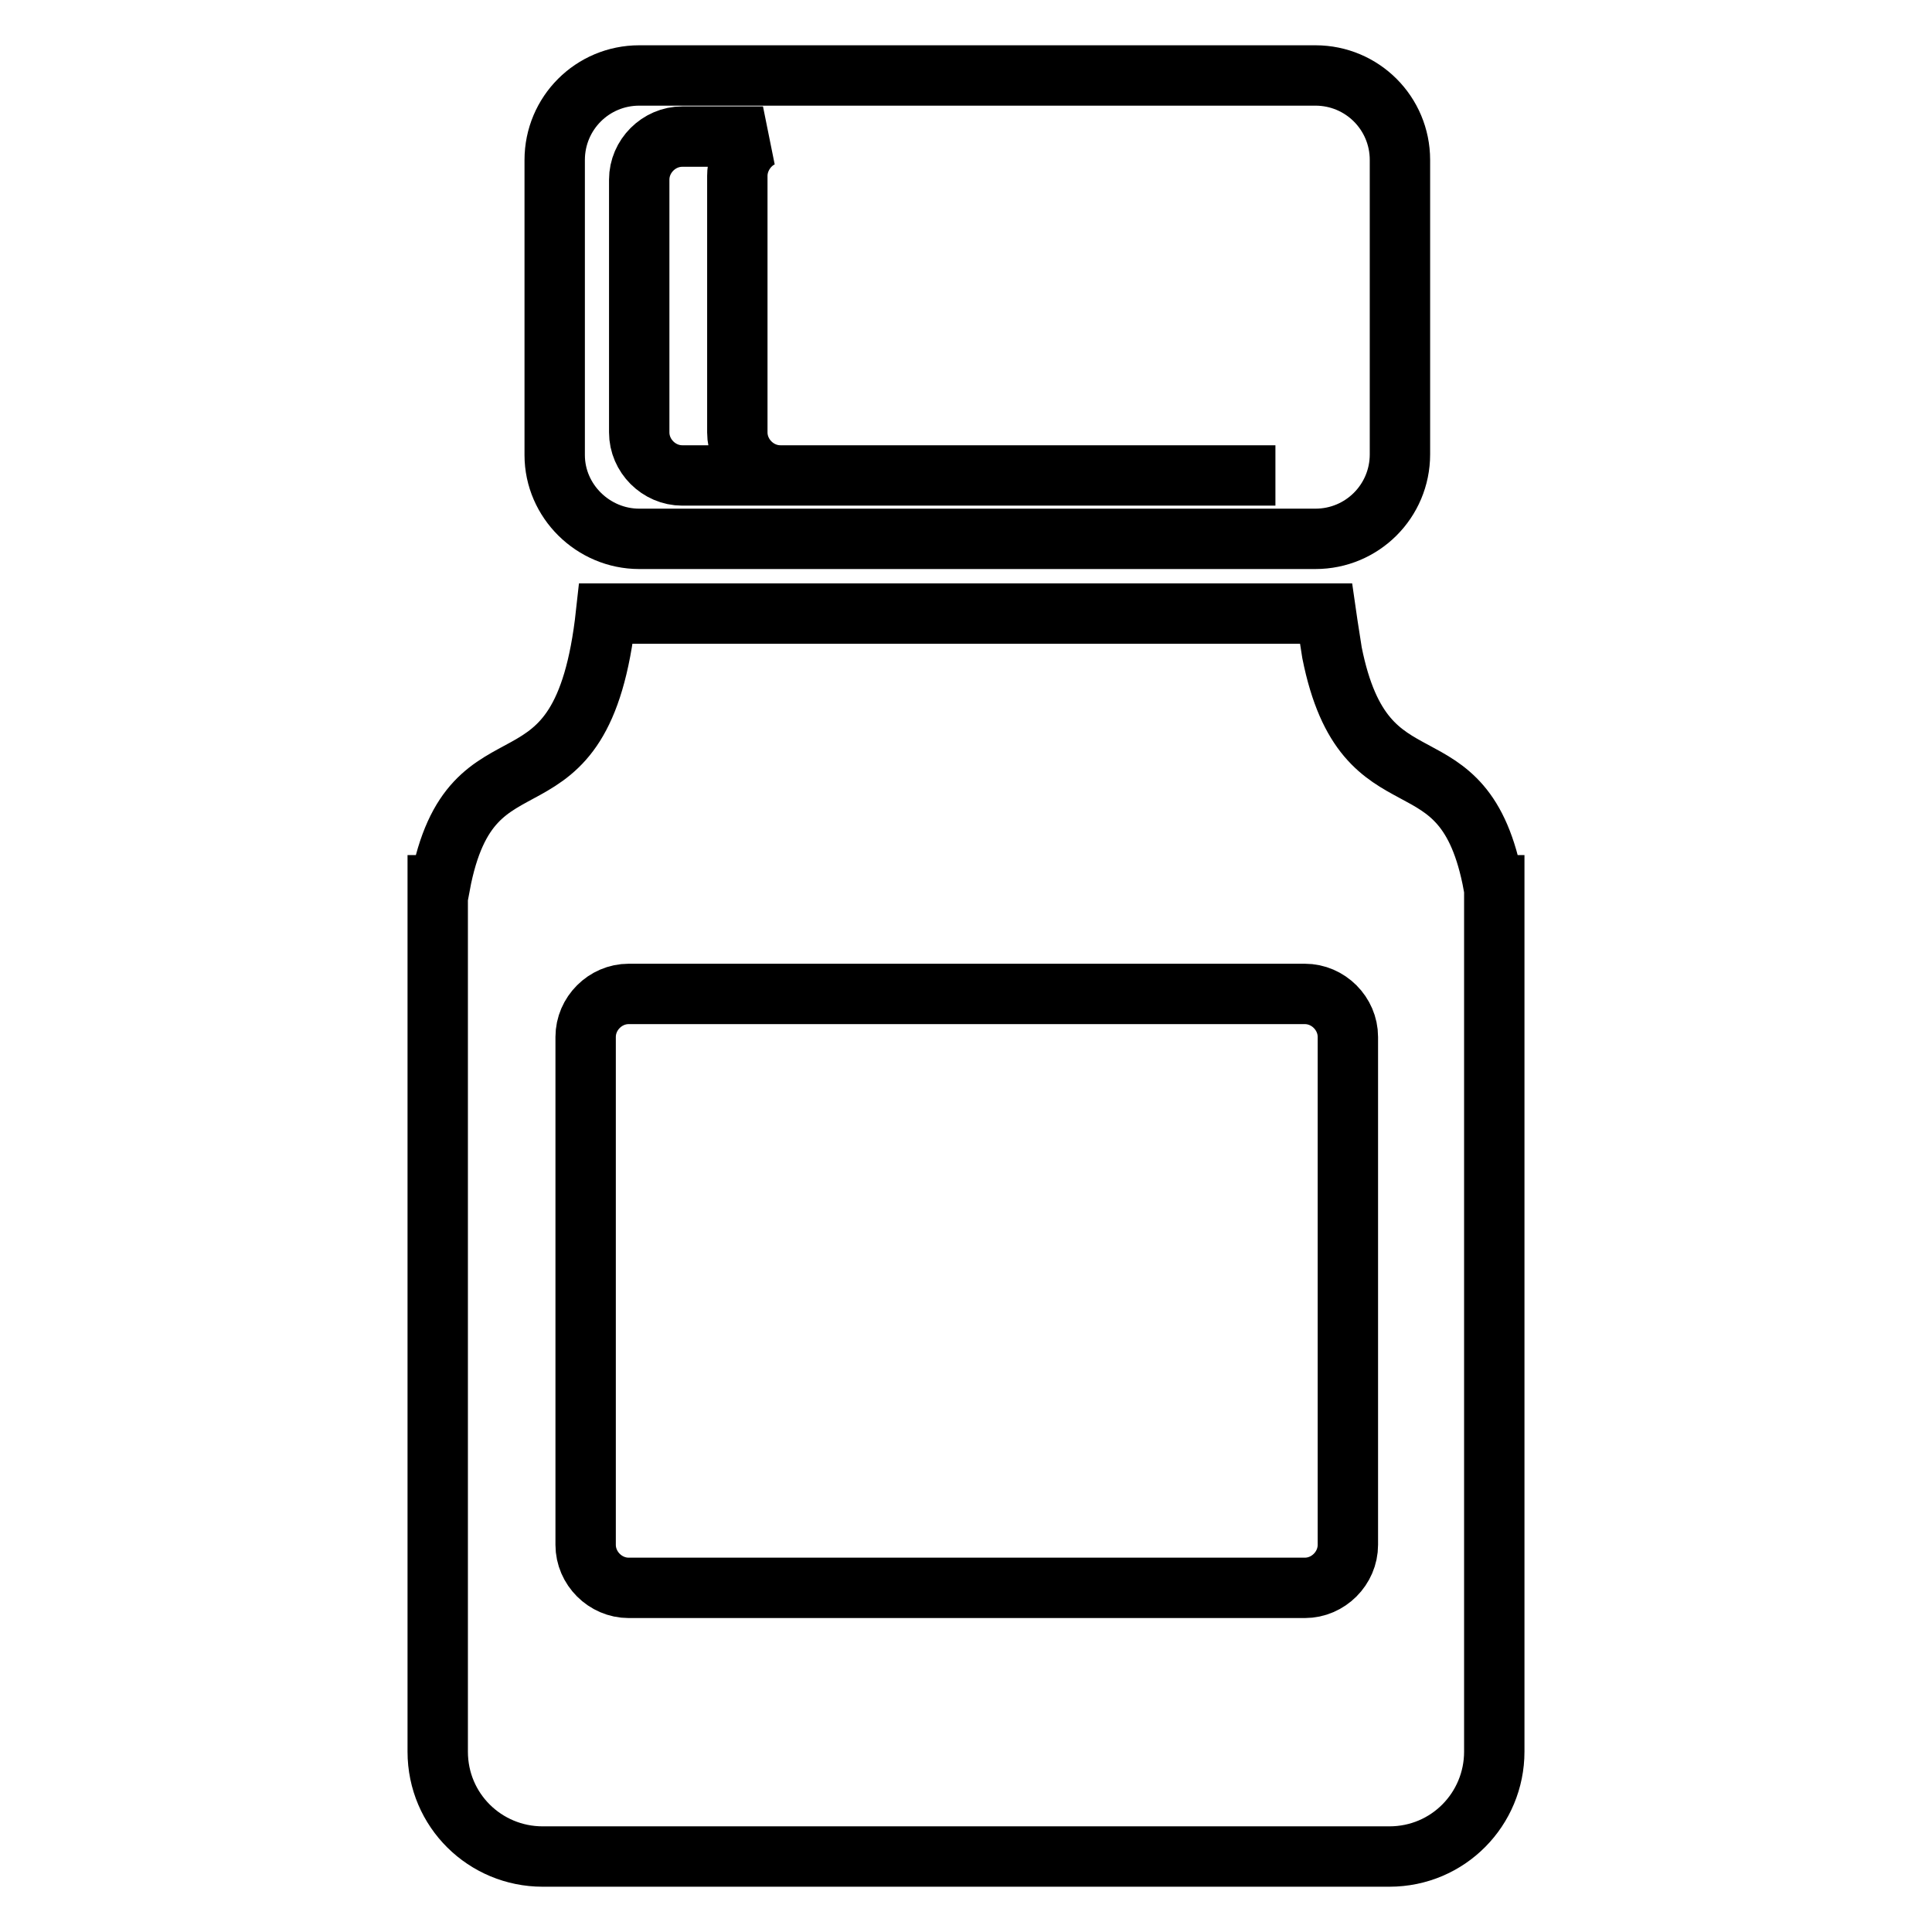 <?xml version="1.0" encoding="utf-8"?>
<!-- Svg Vector Icons : http://www.onlinewebfonts.com/icon -->
<!DOCTYPE svg PUBLIC "-//W3C//DTD SVG 1.1//EN" "http://www.w3.org/Graphics/SVG/1.1/DTD/svg11.dtd">
<svg version="1.1" xmlns="http://www.w3.org/2000/svg" xmlns:xlink="http://www.w3.org/1999/xlink" x="0px" y="0px" viewBox="0 0 256 256" enable-background="new 0 0 256 256" xml:space="preserve">
<g> <path stroke-width="8" fill-opacity="0" stroke="#000000"  d="M84.7,71.4h89.6c6.2,0,11.2-5,11.2-11.2V21.2c0-6.2-5-11.2-11.2-11.2H84.7c-6.2,0-11.2,5-11.2,11.2v39.1 C73.5,66.4,78.6,71.4,84.7,71.4z M84.7,23.8c0-3.1,2.6-5.7,5.7-5.7h10.7c-1.9,0.8-3.4,2.9-3.4,5.2v34c0,3.1,2.6,5.7,5.7,5.7H169 H90.4c-3.1,0-5.7-2.6-5.7-5.7V23.8z M197.9,117.3c-3.9-21.1-17-8.8-21.4-30.8c-0.5-3.1-0.8-5.2-0.8-5.2H80.3 c-3.2,29.2-17.8,13.5-22,36H58v114.8c0,7.8,6.3,13.9,13.9,13.9h112.2c7.8,0,13.9-6.3,13.9-13.9V117.3H197.9z M178.6,204.7 c0,3.1-2.6,5.7-5.7,5.7H83.3c-3.1,0-5.7-2.6-5.7-5.7v-67.3c0-3.1,2.6-5.7,5.7-5.7h89.6c3.1,0,5.7,2.6,5.7,5.7V204.7z"/></g>
</svg>